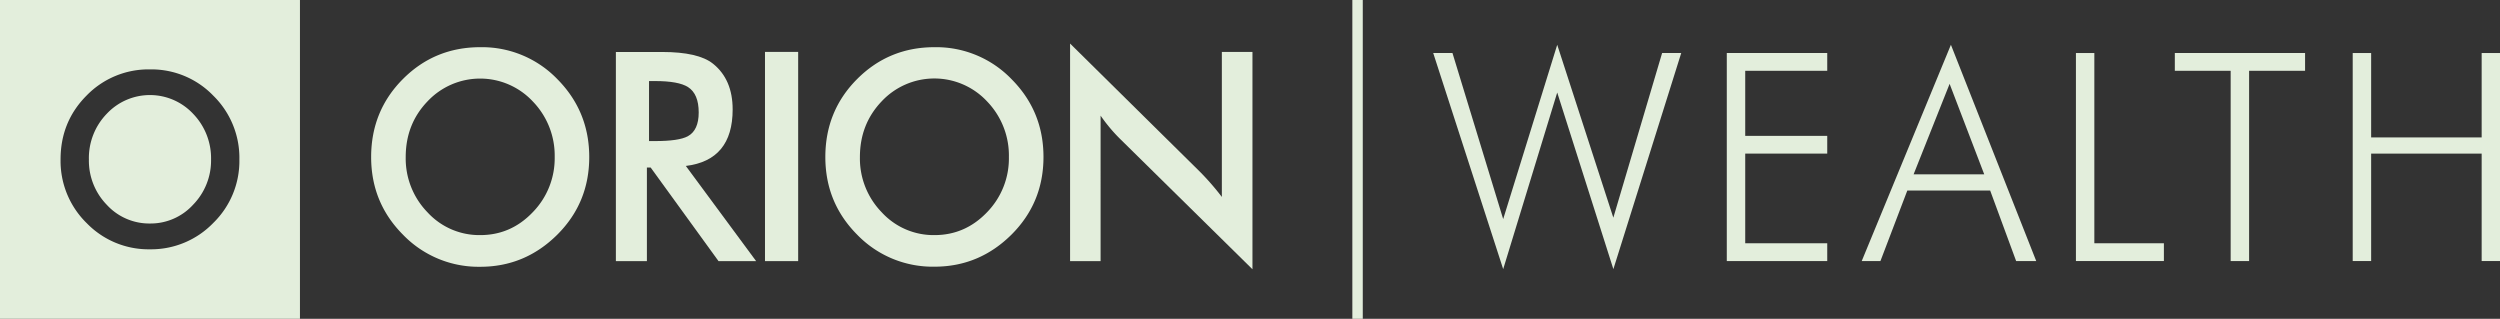 <svg id="Layer_1" data-name="Layer 1" xmlns="http://www.w3.org/2000/svg" viewBox="0 0 1289.46 164.43"><rect x="0" y="0" width="1289.46" height="164.43" fill="#333333" stroke="none"/><defs><style>.cls-1{fill:#e3eedc;}</style></defs><title>Logo</title><path class="cls-1" d="M77.39,115.28a29.65,29.65,0,0,0,22.22-9.7,32.64,32.64,0,0,0,9.25-23.36,32.94,32.94,0,0,0-9.19-23.46,30.5,30.5,0,0,0-44.59-.09,32.8,32.8,0,0,0-9.23,23.55,32.65,32.65,0,0,0,9.23,23.42A29.73,29.73,0,0,0,77.39,115.28Z"/><path class="cls-1" d="M0,164.43H154.71V0H0ZM44.67,49.27A44.5,44.5,0,0,1,77.39,35.79,44.33,44.33,0,0,1,110,49.33a44.9,44.9,0,0,1,13.47,32.89A44.64,44.64,0,0,1,110,115a44.62,44.62,0,0,1-32.59,13.59A44.43,44.43,0,0,1,44.73,115.1,44.83,44.83,0,0,1,31.24,82.22Q31.24,62.75,44.67,49.27Z"/><path class="cls-1" d="M287.5,40.85a54,54,0,0,0-39.79-16.51q-23.51,0-39.89,16.43T191.43,81q0,23.58,16.46,40.09a54.15,54.15,0,0,0,39.82,16.51q23.07,0,39.75-16.58,16.46-16.44,16.46-40T287.5,40.85Zm-12.69,68.58q-11.28,11.83-27.1,11.83a36.27,36.27,0,0,1-27.21-11.75A39.79,39.79,0,0,1,209.26,81q0-17,11.24-28.71a37.19,37.19,0,0,1,54.38.11A40.13,40.13,0,0,1,286.1,81,39.79,39.79,0,0,1,274.81,109.43Z"/><path class="cls-1" d="M377.89,56.47q0-15.54-10.2-23.66-7.56-6-26.17-6H317.66V134.68h16V86.4h1.94l35,48.28H390L353.74,85.59Q377.89,82.65,377.89,56.47ZM334.76,72.76V41.81h3.09q12.15,0,17,3.09,5.54,3.54,5.53,13.12,0,9.15-5.6,12.24-4.61,2.51-16.9,2.5Z"/><rect class="cls-1" x="394.57" y="26.77" width="17.11" height="107.91"/><path class="cls-1" d="M482,137.55q23.07,0,39.75-16.58,16.46-16.44,16.46-40t-16.43-40.1A54,54,0,0,0,482,24.34q-23.5,0-39.9,16.43T425.7,81q0,23.58,16.46,40.09A54.17,54.17,0,0,0,482,137.55ZM454.78,52.24a37.19,37.19,0,0,1,54.38.11A40.16,40.16,0,0,1,520.37,81a39.78,39.78,0,0,1-11.28,28.48Q497.8,121.26,482,121.26a36.27,36.27,0,0,1-27.21-11.75A39.79,39.79,0,0,1,443.53,81Q443.53,64,454.78,52.24Z"/><path class="cls-1" d="M567.67,59.64a84.08,84.08,0,0,0,10.14,12.09L646,138.88V26.77H630.21v74.81a132.59,132.59,0,0,0-11.43-13.12l-66.85-66V134.68h15.74Z"/><path class="cls-1" d="M775.32,138.81,739.23,27.35h9.93L775.32,113,803.19,23.1l28.94,89.18,25.16-84.93h9.86l-35,111.46L803.19,47.72Z"/><path class="cls-1" d="M890.65,134.64V27.35h51.81v9.16h-42.3V70.07h42.3v9.16h-42.3v46.24h42.3v9.17Z"/><path class="cls-1" d="M960.25,134.64l46-111.54,44,111.54h-10.36L1026.5,98.29H983.76L969.9,134.64ZM987,89.93h36.44l-17.86-46.68Z"/><path class="cls-1" d="M1070.73,134.64V27.35h9.5v98.12h35.87v9.17Z"/><path class="cls-1" d="M1150.54,134.64V36.51h-28.8V27.35h67.18v9.16h-28.87v98.13Z"/><path class="cls-1" d="M1213.49,134.64V27.35H1223V70.88h57V27.35h9.51V134.64H1280V79.23h-57v55.41Z"/><rect class="cls-1" x="697.52" width="5.38" height="164.43"/></svg>